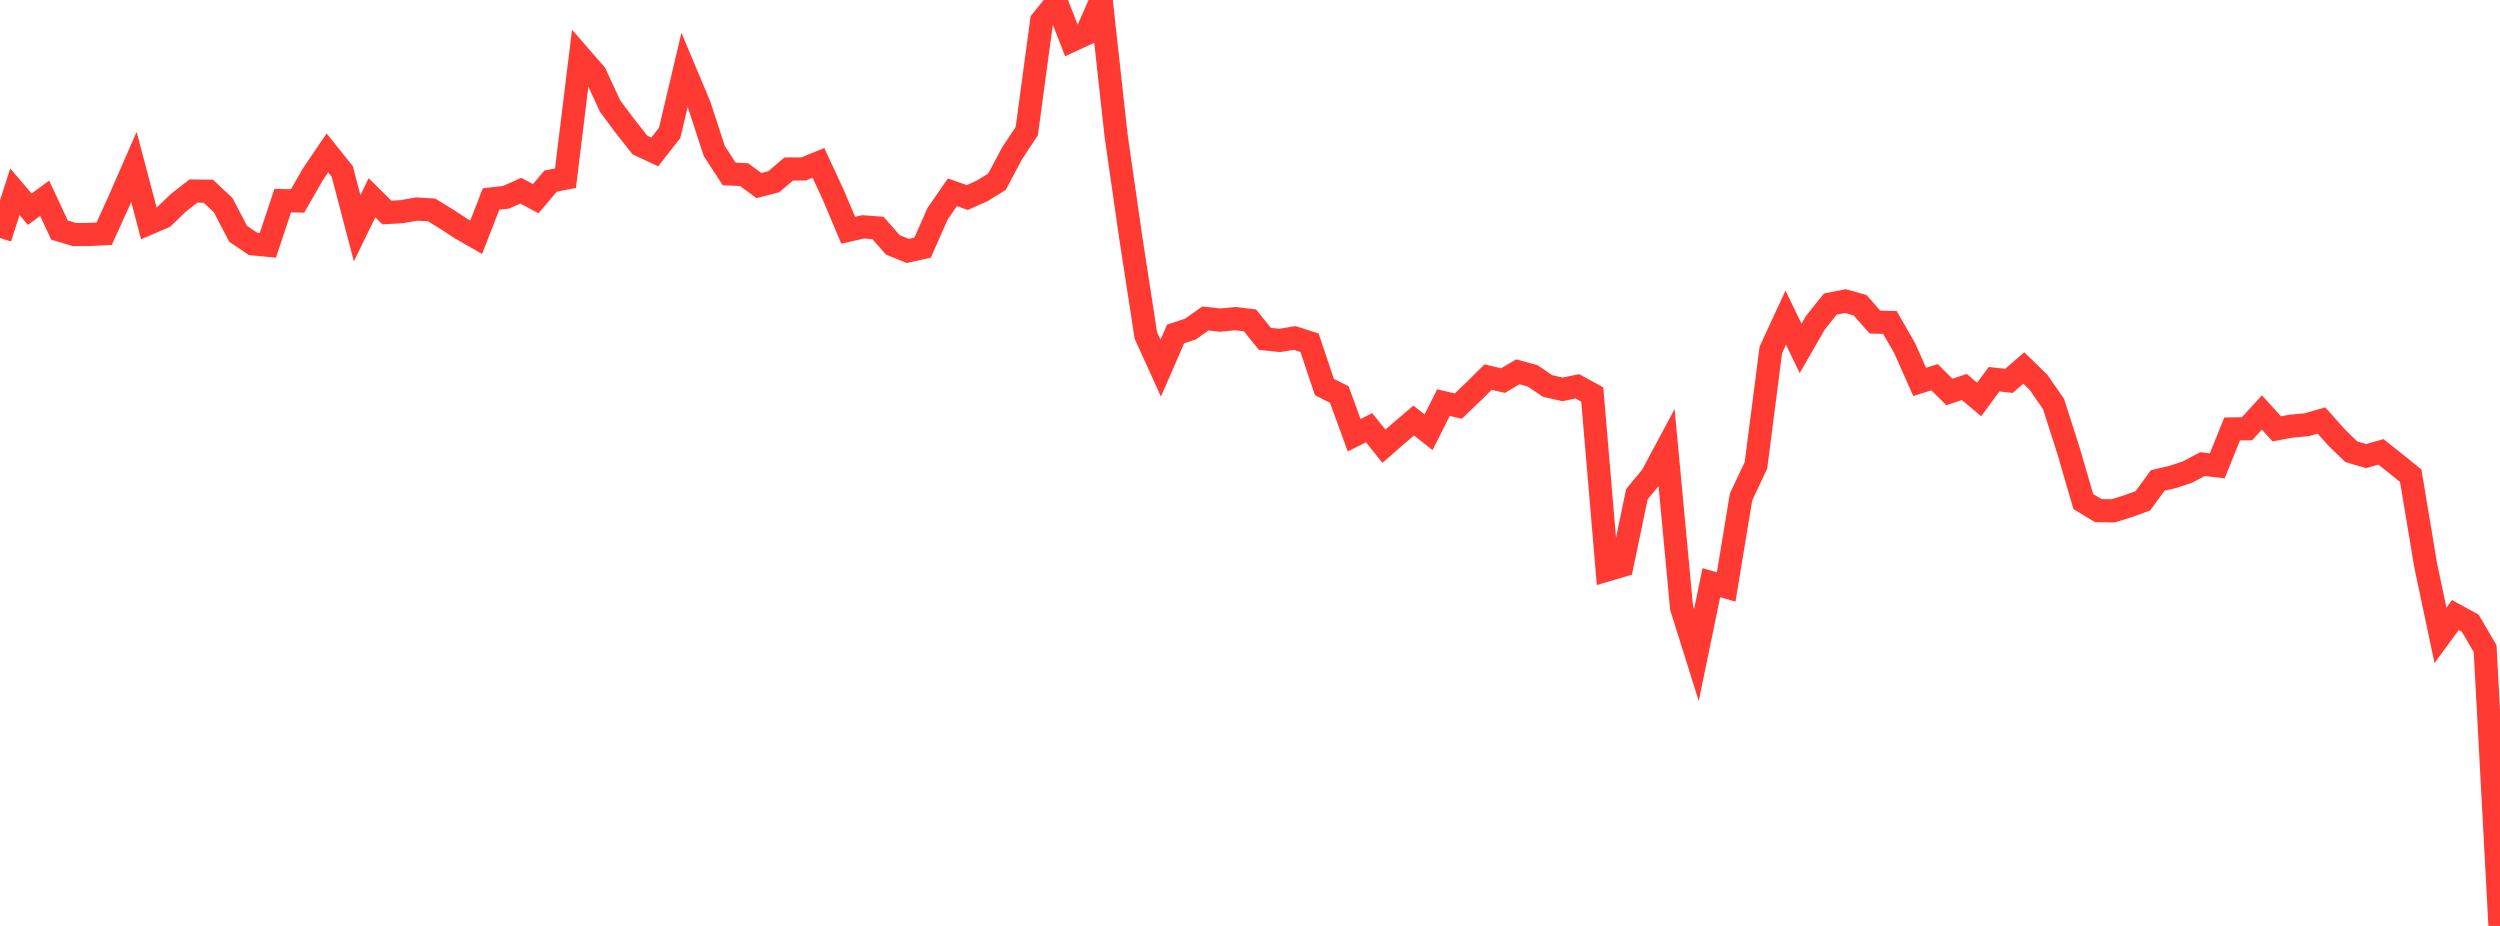 <?xml version="1.0" standalone="no"?>
<!DOCTYPE svg PUBLIC "-//W3C//DTD SVG 1.1//EN" "http://www.w3.org/Graphics/SVG/1.1/DTD/svg11.dtd">

<svg width="135" height="50" viewBox="0 0 135 50" preserveAspectRatio="none" 
  xmlns="http://www.w3.org/2000/svg"
  xmlns:xlink="http://www.w3.org/1999/xlink">


<polyline points="0.0, 12.851 0.804, 10.355 1.607, 11.297 2.411, 10.707 3.214, 12.424 4.018, 12.665 4.821, 12.661 5.625, 12.622 6.429, 10.851 7.232, 9.013 8.036, 12.06 8.839, 11.716 9.643, 10.94 10.446, 10.316 11.25, 10.326 12.054, 11.08 12.857, 12.624 13.661, 13.169 14.464, 13.246 15.268, 10.833 16.071, 10.852 16.875, 9.444 17.679, 8.258 18.482, 9.257 19.286, 12.325 20.089, 10.679 20.893, 11.477 21.696, 11.43 22.5, 11.289 23.304, 11.336 24.107, 11.827 24.911, 12.352 25.714, 12.811 26.518, 10.745 27.321, 10.653 28.125, 10.298 28.929, 10.728 29.732, 9.781 30.536, 9.622 31.339, 3.073 32.143, 3.998 32.946, 5.731 33.75, 6.809 34.554, 7.829 35.357, 8.205 36.161, 7.175 36.964, 3.782 37.768, 5.694 38.571, 8.155 39.375, 9.393 40.179, 9.43 40.982, 10.02 41.786, 9.812 42.589, 9.126 43.393, 9.122 44.196, 8.796 45.0, 10.529 45.804, 12.435 46.607, 12.249 47.411, 12.31 48.214, 13.224 49.018, 13.551 49.821, 13.373 50.625, 11.549 51.429, 10.384 52.232, 10.666 53.036, 10.307 53.839, 9.811 54.643, 8.295 55.446, 7.08 56.25, 1.128 57.054, 0.134 57.857, 2.191 58.661, 1.821 59.464, 0.0 60.268, 7.318 61.071, 12.895 61.875, 18.111 62.679, 19.88 63.482, 18.037 64.286, 17.769 65.089, 17.197 65.893, 17.287 66.696, 17.206 67.5, 17.3 68.304, 18.301 69.107, 18.382 69.911, 18.25 70.714, 18.508 71.518, 20.9 72.321, 21.304 73.125, 23.504 73.929, 23.095 74.732, 24.095 75.536, 23.394 76.339, 22.71 77.143, 23.342 77.946, 21.743 78.75, 21.928 79.554, 21.158 80.357, 20.364 81.161, 20.551 81.964, 20.078 82.768, 20.298 83.571, 20.845 84.375, 21.025 85.179, 20.862 85.982, 21.305 86.786, 30.776 87.589, 30.539 88.393, 26.684 89.196, 25.715 90.0, 24.212 90.804, 32.81 91.607, 35.37 92.411, 31.467 93.214, 31.695 94.018, 26.832 94.821, 25.133 95.625, 18.894 96.429, 17.152 97.232, 18.812 98.036, 17.421 98.839, 16.417 99.643, 16.257 100.446, 16.484 101.25, 17.393 102.054, 17.412 102.857, 18.808 103.661, 20.622 104.464, 20.37 105.268, 21.166 106.071, 20.898 106.875, 21.572 107.679, 20.477 108.482, 20.567 109.286, 19.871 110.089, 20.656 110.893, 21.822 111.696, 24.329 112.5, 27.086 113.304, 27.573 114.107, 27.587 114.911, 27.335 115.714, 27.043 116.518, 25.944 117.321, 25.756 118.125, 25.492 118.929, 25.062 119.732, 25.154 120.536, 23.163 121.339, 23.151 122.143, 22.275 122.946, 23.157 123.75, 23.009 124.554, 22.938 125.357, 22.707 126.161, 23.607 126.964, 24.392 127.768, 24.629 128.571, 24.4 129.375, 25.038 130.179, 25.691 130.982, 30.507 131.786, 34.309 132.589, 33.213 133.393, 33.653 134.196, 35.023 135.0, 50.0" fill="none" stroke="#ff3a33" stroke-width="1.25"/>

</svg>